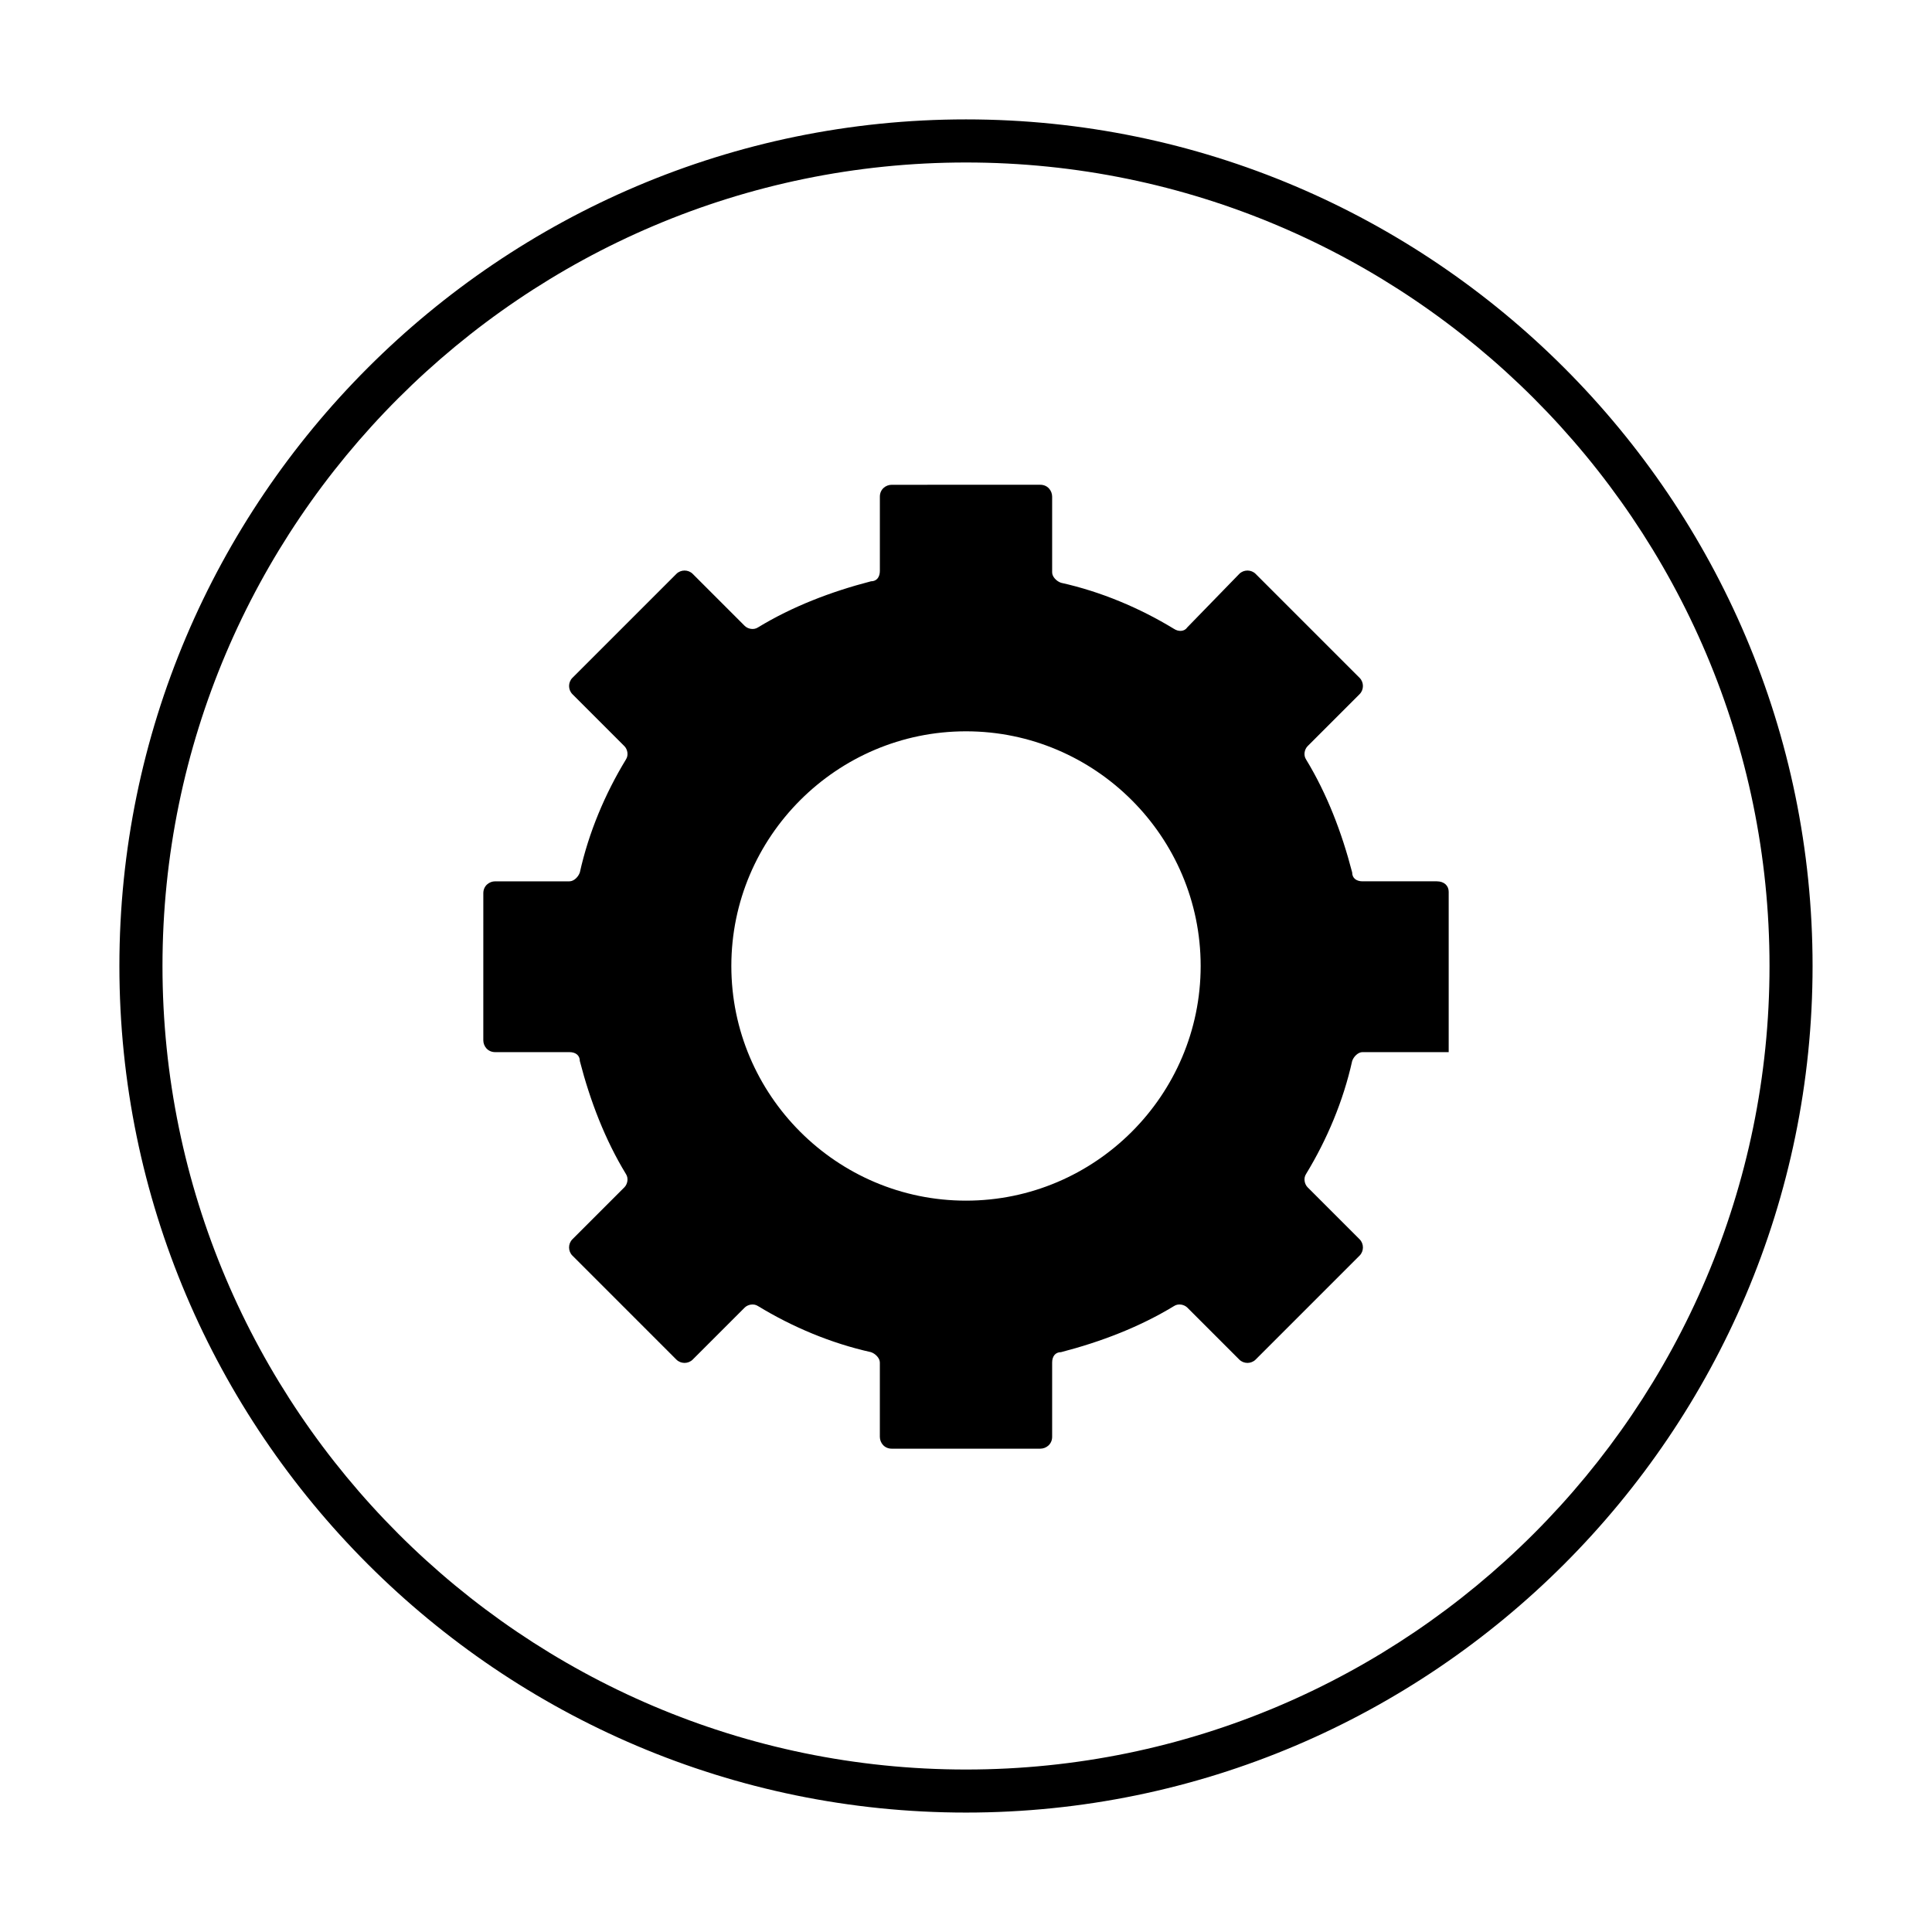 <?xml version="1.0" encoding="UTF-8"?>
<!-- Uploaded to: ICON Repo, www.svgrepo.com, Generator: ICON Repo Mixer Tools -->
<svg fill="#000000" width="800px" height="800px" version="1.1" viewBox="144 144 512 512" xmlns="http://www.w3.org/2000/svg">
 <g>
  <path d="m524.77 377.56h-19.68c-1.574 0-2.754-0.789-2.754-2.363-2.754-10.629-6.691-20.859-12.203-29.914-0.789-1.18-0.395-2.754 0.395-3.543l13.777-13.777c1.18-1.18 1.18-3.148 0-4.328l-27.551-27.551c-1.18-1.18-3.148-1.18-4.328 0l-13.777 14.168c-0.789 1.18-2.363 1.18-3.543 0.395-9.055-5.512-19.285-9.84-29.914-12.203-1.18-0.395-2.363-1.574-2.363-2.754v-20.074c0-1.574-1.18-3.148-3.148-3.148l-39.359 0.004c-1.574 0-3.148 1.18-3.148 3.148v19.68c0 1.574-0.789 2.754-2.363 2.754-10.629 2.754-20.859 6.691-29.914 12.203-1.18 0.789-2.754 0.395-3.543-0.395l-13.777-13.777c-1.18-1.18-3.148-1.18-4.328 0l-27.551 27.551c-1.18 1.18-1.18 3.148 0 4.328l13.777 13.777c0.789 0.789 1.18 2.363 0.395 3.543-5.512 9.055-9.84 19.285-12.203 29.914-0.395 1.18-1.574 2.363-2.754 2.363h-19.68c-1.574 0-3.148 1.18-3.148 3.148l-0.004 38.969c0 1.574 1.18 3.148 3.148 3.148h19.68c1.574 0 2.754 0.789 2.754 2.363 2.754 10.629 6.691 20.859 12.203 29.914 0.789 1.18 0.395 2.754-0.395 3.543l-13.777 13.777c-1.18 1.18-1.18 3.148 0 4.328l27.551 27.551c1.18 1.18 3.148 1.18 4.328 0l13.777-13.777c0.789-0.789 2.363-1.18 3.543-0.395 9.055 5.512 19.285 9.84 29.914 12.203 1.18 0.395 2.363 1.574 2.363 2.754v19.68c0 1.574 1.18 3.148 3.148 3.148h39.363c1.574 0 3.148-1.18 3.148-3.148v-19.68c0-1.574 0.789-2.754 2.363-2.754 10.629-2.754 20.859-6.691 29.914-12.203 1.18-0.789 2.754-0.395 3.543 0.395l13.777 13.777c1.18 1.18 3.148 1.18 4.328 0l27.551-27.551c1.18-1.18 1.18-3.148 0-4.328l-13.777-13.781c-0.789-0.789-1.18-2.363-0.395-3.543 5.512-9.055 9.84-19.285 12.203-29.914 0.395-1.18 1.574-2.363 2.754-2.363h22.828v-42.504c0-1.578-1.18-2.758-3.148-2.758zm-124.77 84.625c-34.242 0-62.188-27.945-62.188-62.188-0.004-34.246 27.941-62.191 62.188-62.191 34.242 0 62.188 27.945 62.188 62.191 0 34.242-27.945 62.188-62.188 62.188z"/>
  <path d="m400 624.35c-123.59 0-224.36-100.76-224.36-224.35 0-123.59 100.76-224.36 224.36-224.36 123.59 0 224.35 100.76 224.35 224.35 0 123.59-100.76 224.36-224.35 224.36zm0-437.29c-117.29 0-212.94 95.648-212.94 212.94s95.645 212.94 212.94 212.94c117.29 0 212.94-95.645 212.94-212.94 0.004-117.29-95.641-212.94-212.93-212.94z"/>
 </g>
</svg>